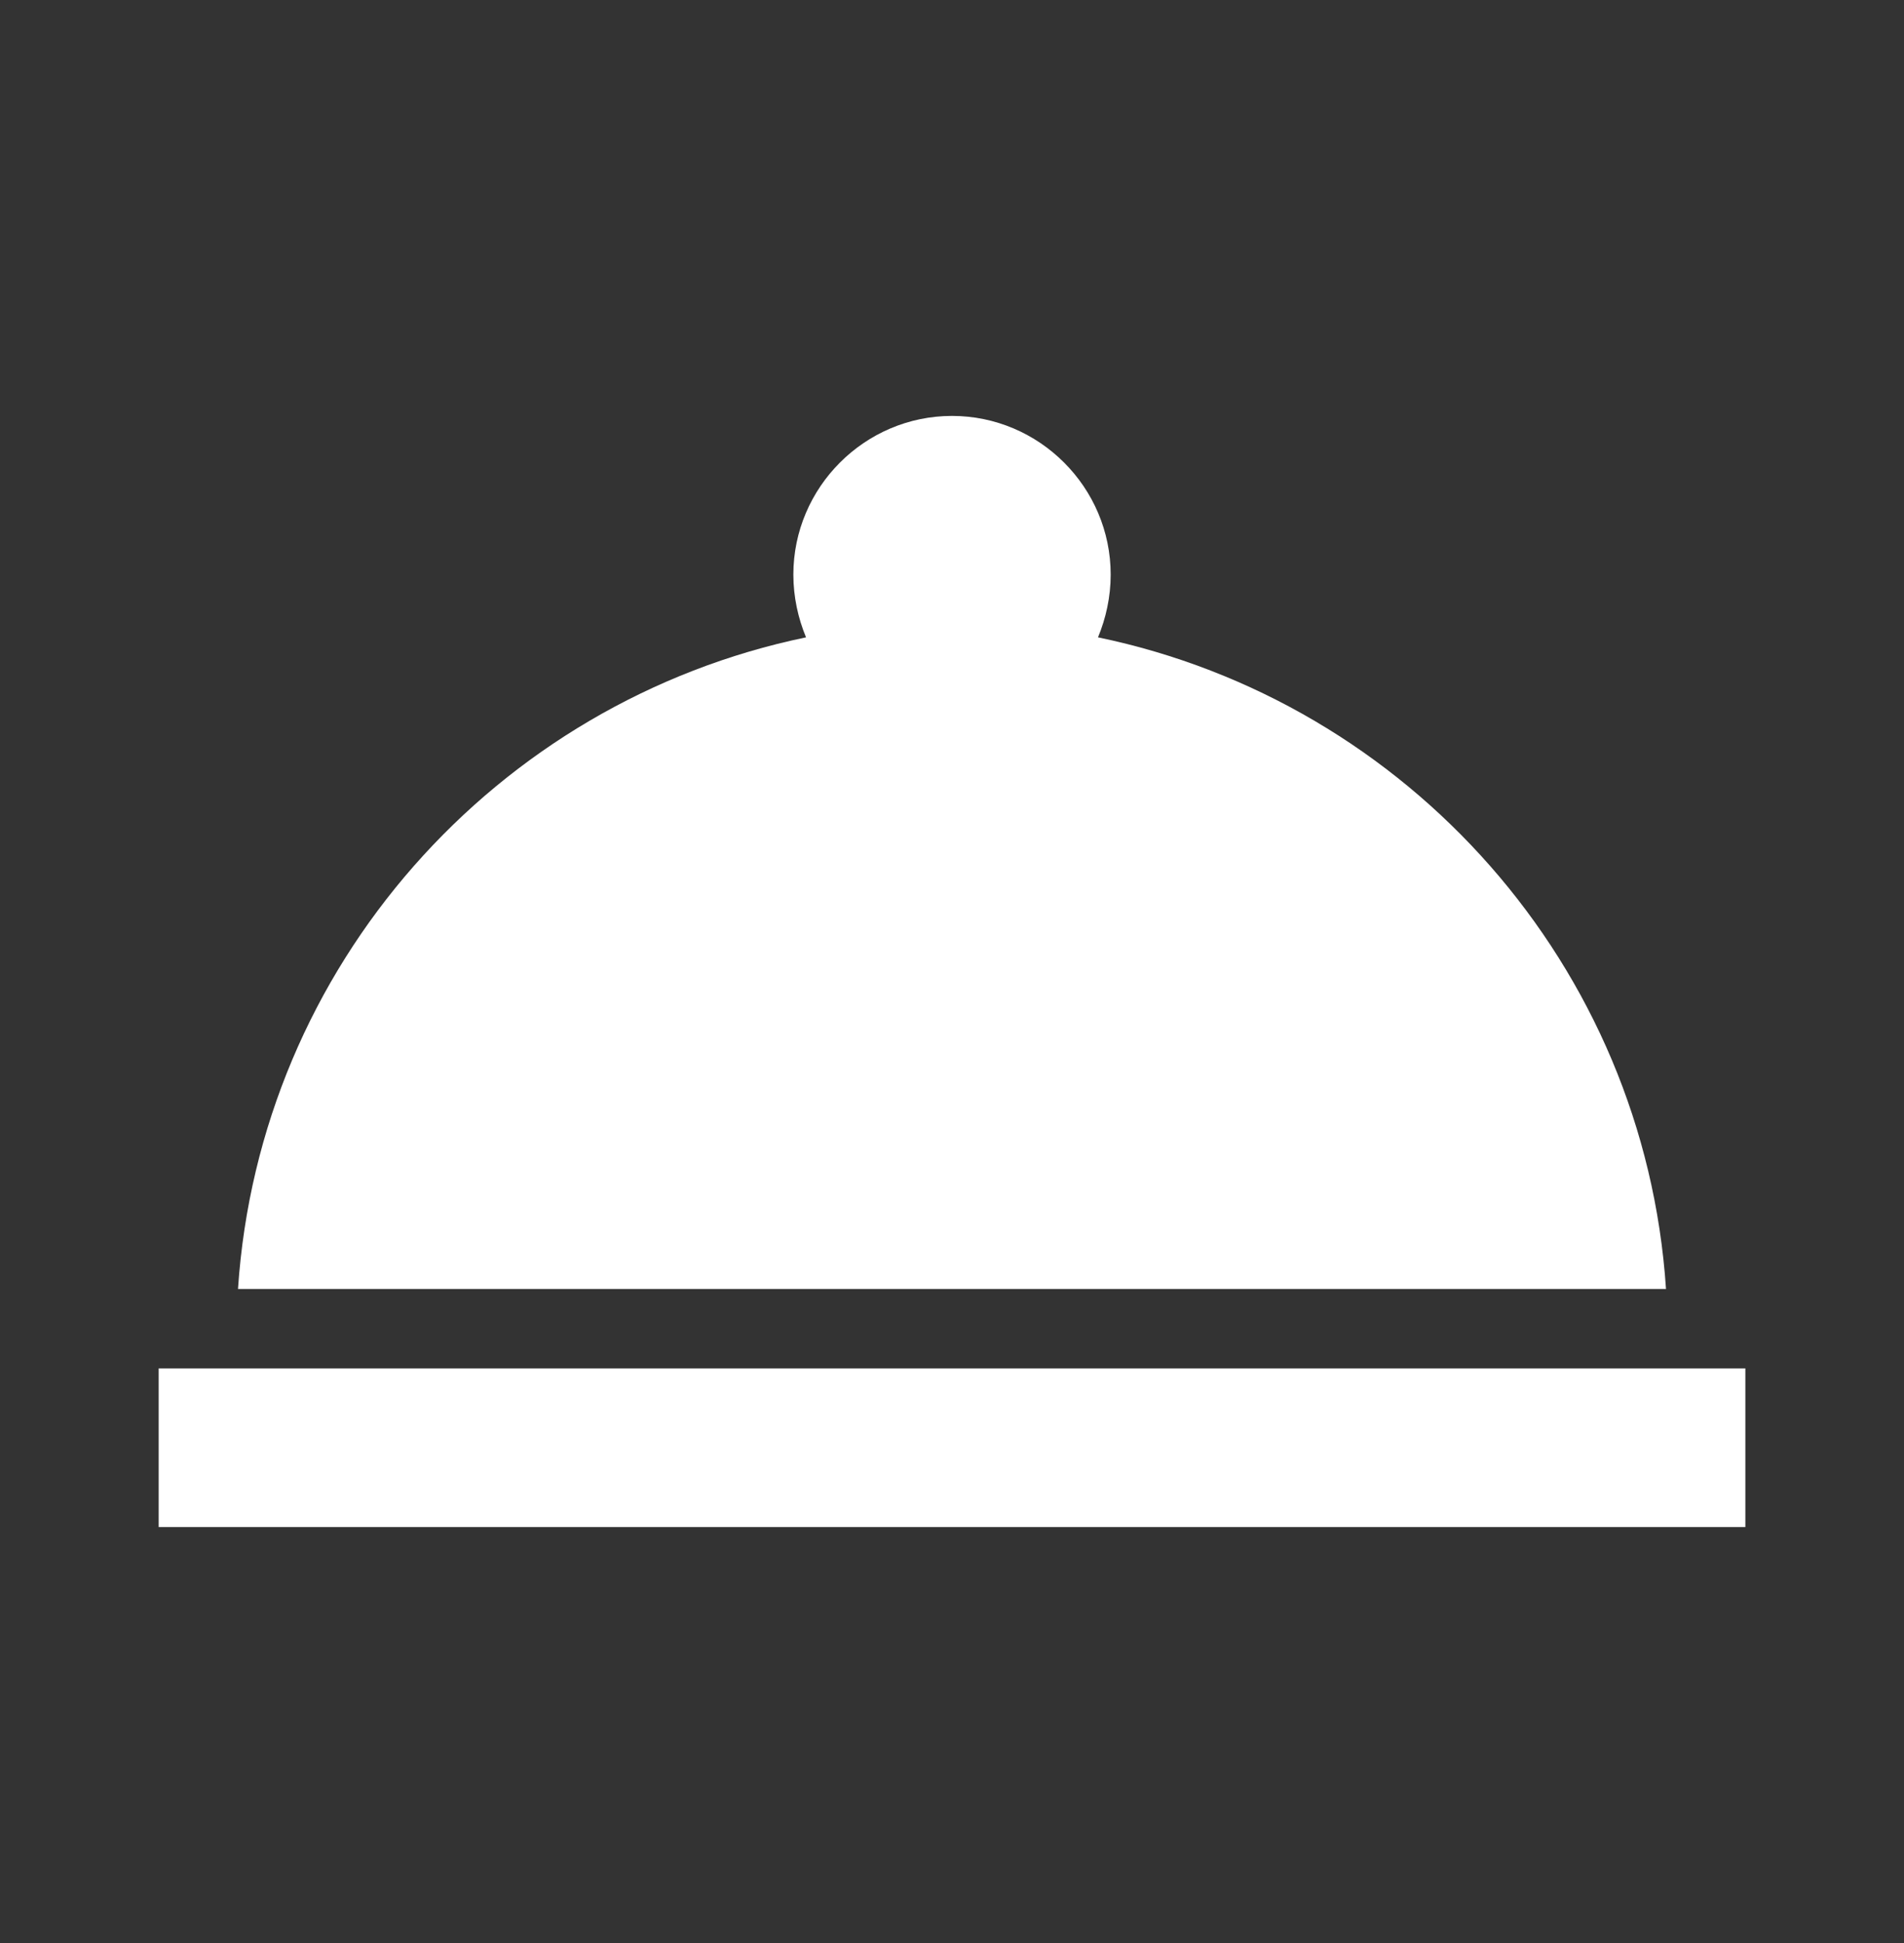 <svg width="50" height="51" viewBox="0 0 50 51" fill="none" xmlns="http://www.w3.org/2000/svg">
<rect x="0" y="0" width="50" height="51" fill="#333333" stroke="none"/>
<path d="M4.167 35.917H45.834V40.083H4.167V35.917ZM28.834 16.729C29.042 16.229 29.167 15.667 29.167 15.083C29.167 12.792 27.292 10.917 25 10.917C22.709 10.917 20.834 12.792 20.834 15.083C20.834 15.667 20.959 16.229 21.167 16.729C13.021 18.417 6.813 25.354 6.25 33.833H43.75C43.188 25.354 36.98 18.417 28.834 16.729Z" fill="white"/>
</svg>
